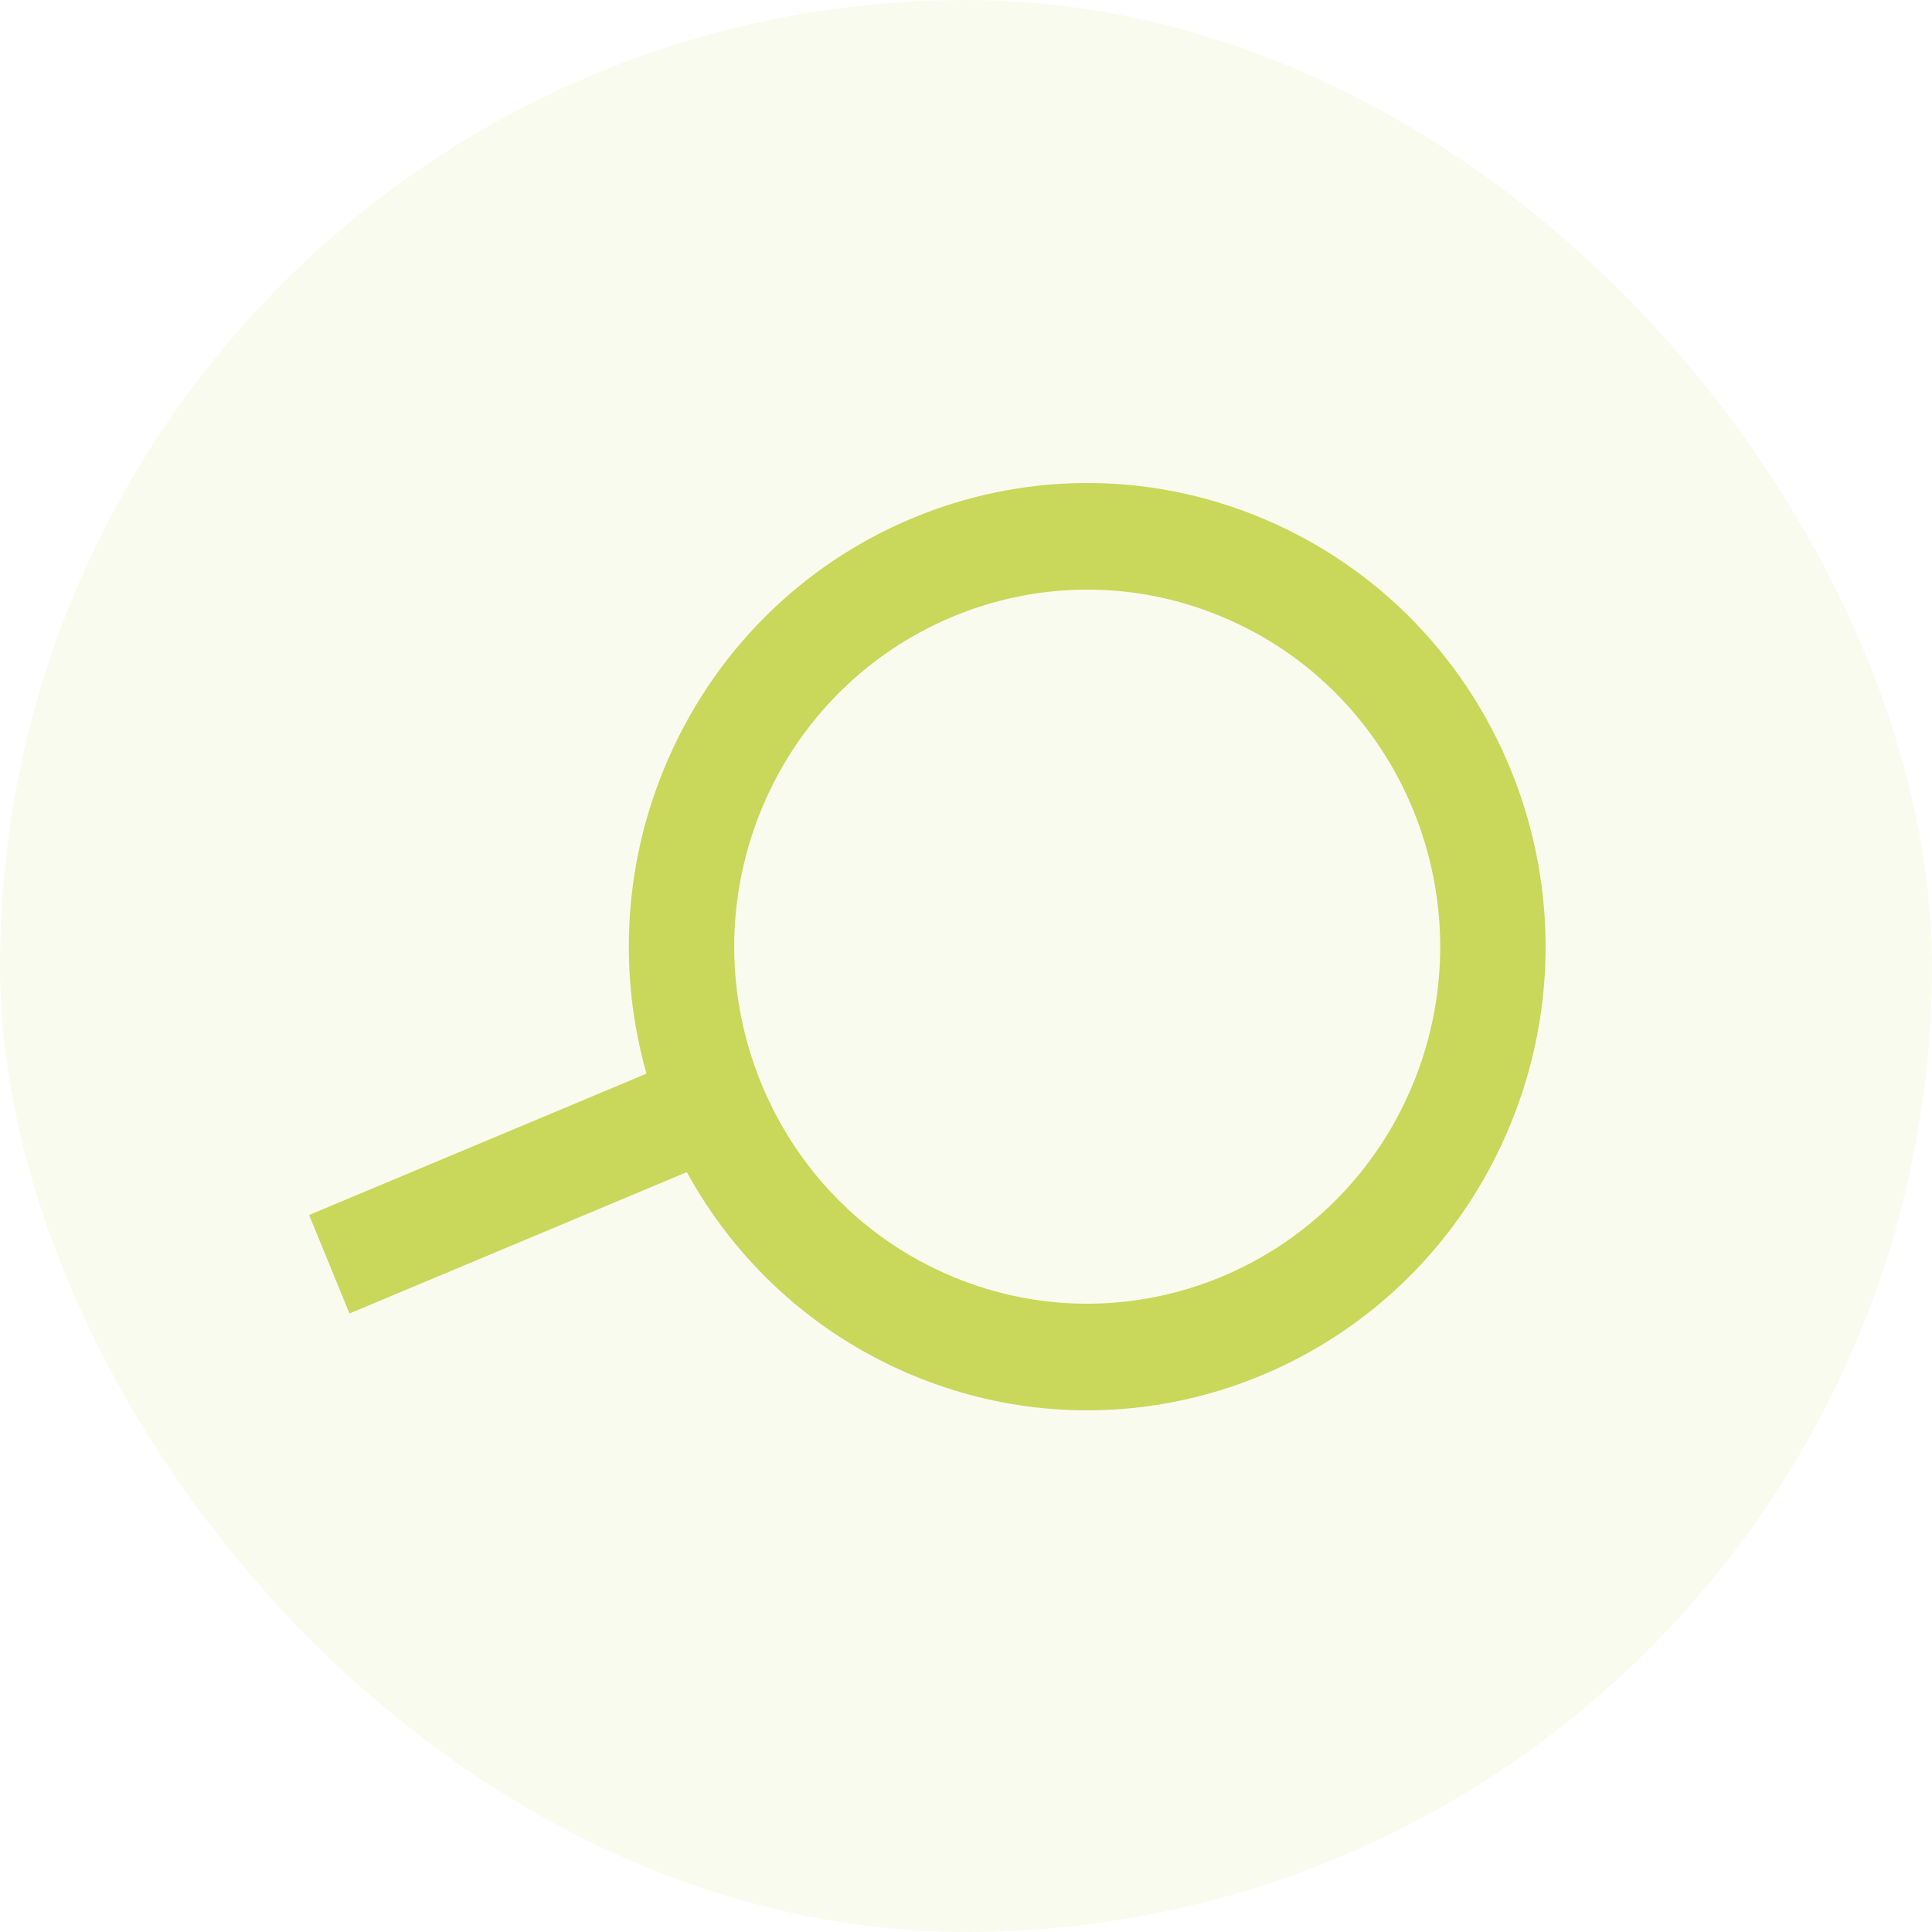 <?xml version="1.0" encoding="UTF-8"?> <svg xmlns="http://www.w3.org/2000/svg" width="50" height="50" viewBox="0 0 50 50" fill="none"><rect width="50" height="50" rx="25" fill="#C9D75B" fill-opacity="0.1"></rect><path fill-rule="evenodd" clip-rule="evenodd" d="M36.575 28.035C38.505 23.322 36.292 17.918 31.632 15.965C26.972 14.012 21.63 16.251 19.699 20.965C17.769 25.678 19.982 31.082 24.642 33.035C29.302 34.987 34.644 32.749 36.575 28.035ZM32.675 13.416C38.727 15.952 41.601 22.97 39.094 29.091C36.587 35.212 29.65 38.119 23.598 35.584C21.026 34.506 19.029 32.619 17.774 30.335L9.044 33.993L8 31.444L16.73 27.786C16.021 25.274 16.114 22.511 17.18 19.909C19.686 13.788 26.624 10.881 32.675 13.416Z" fill="#C9D75B"></path></svg> 